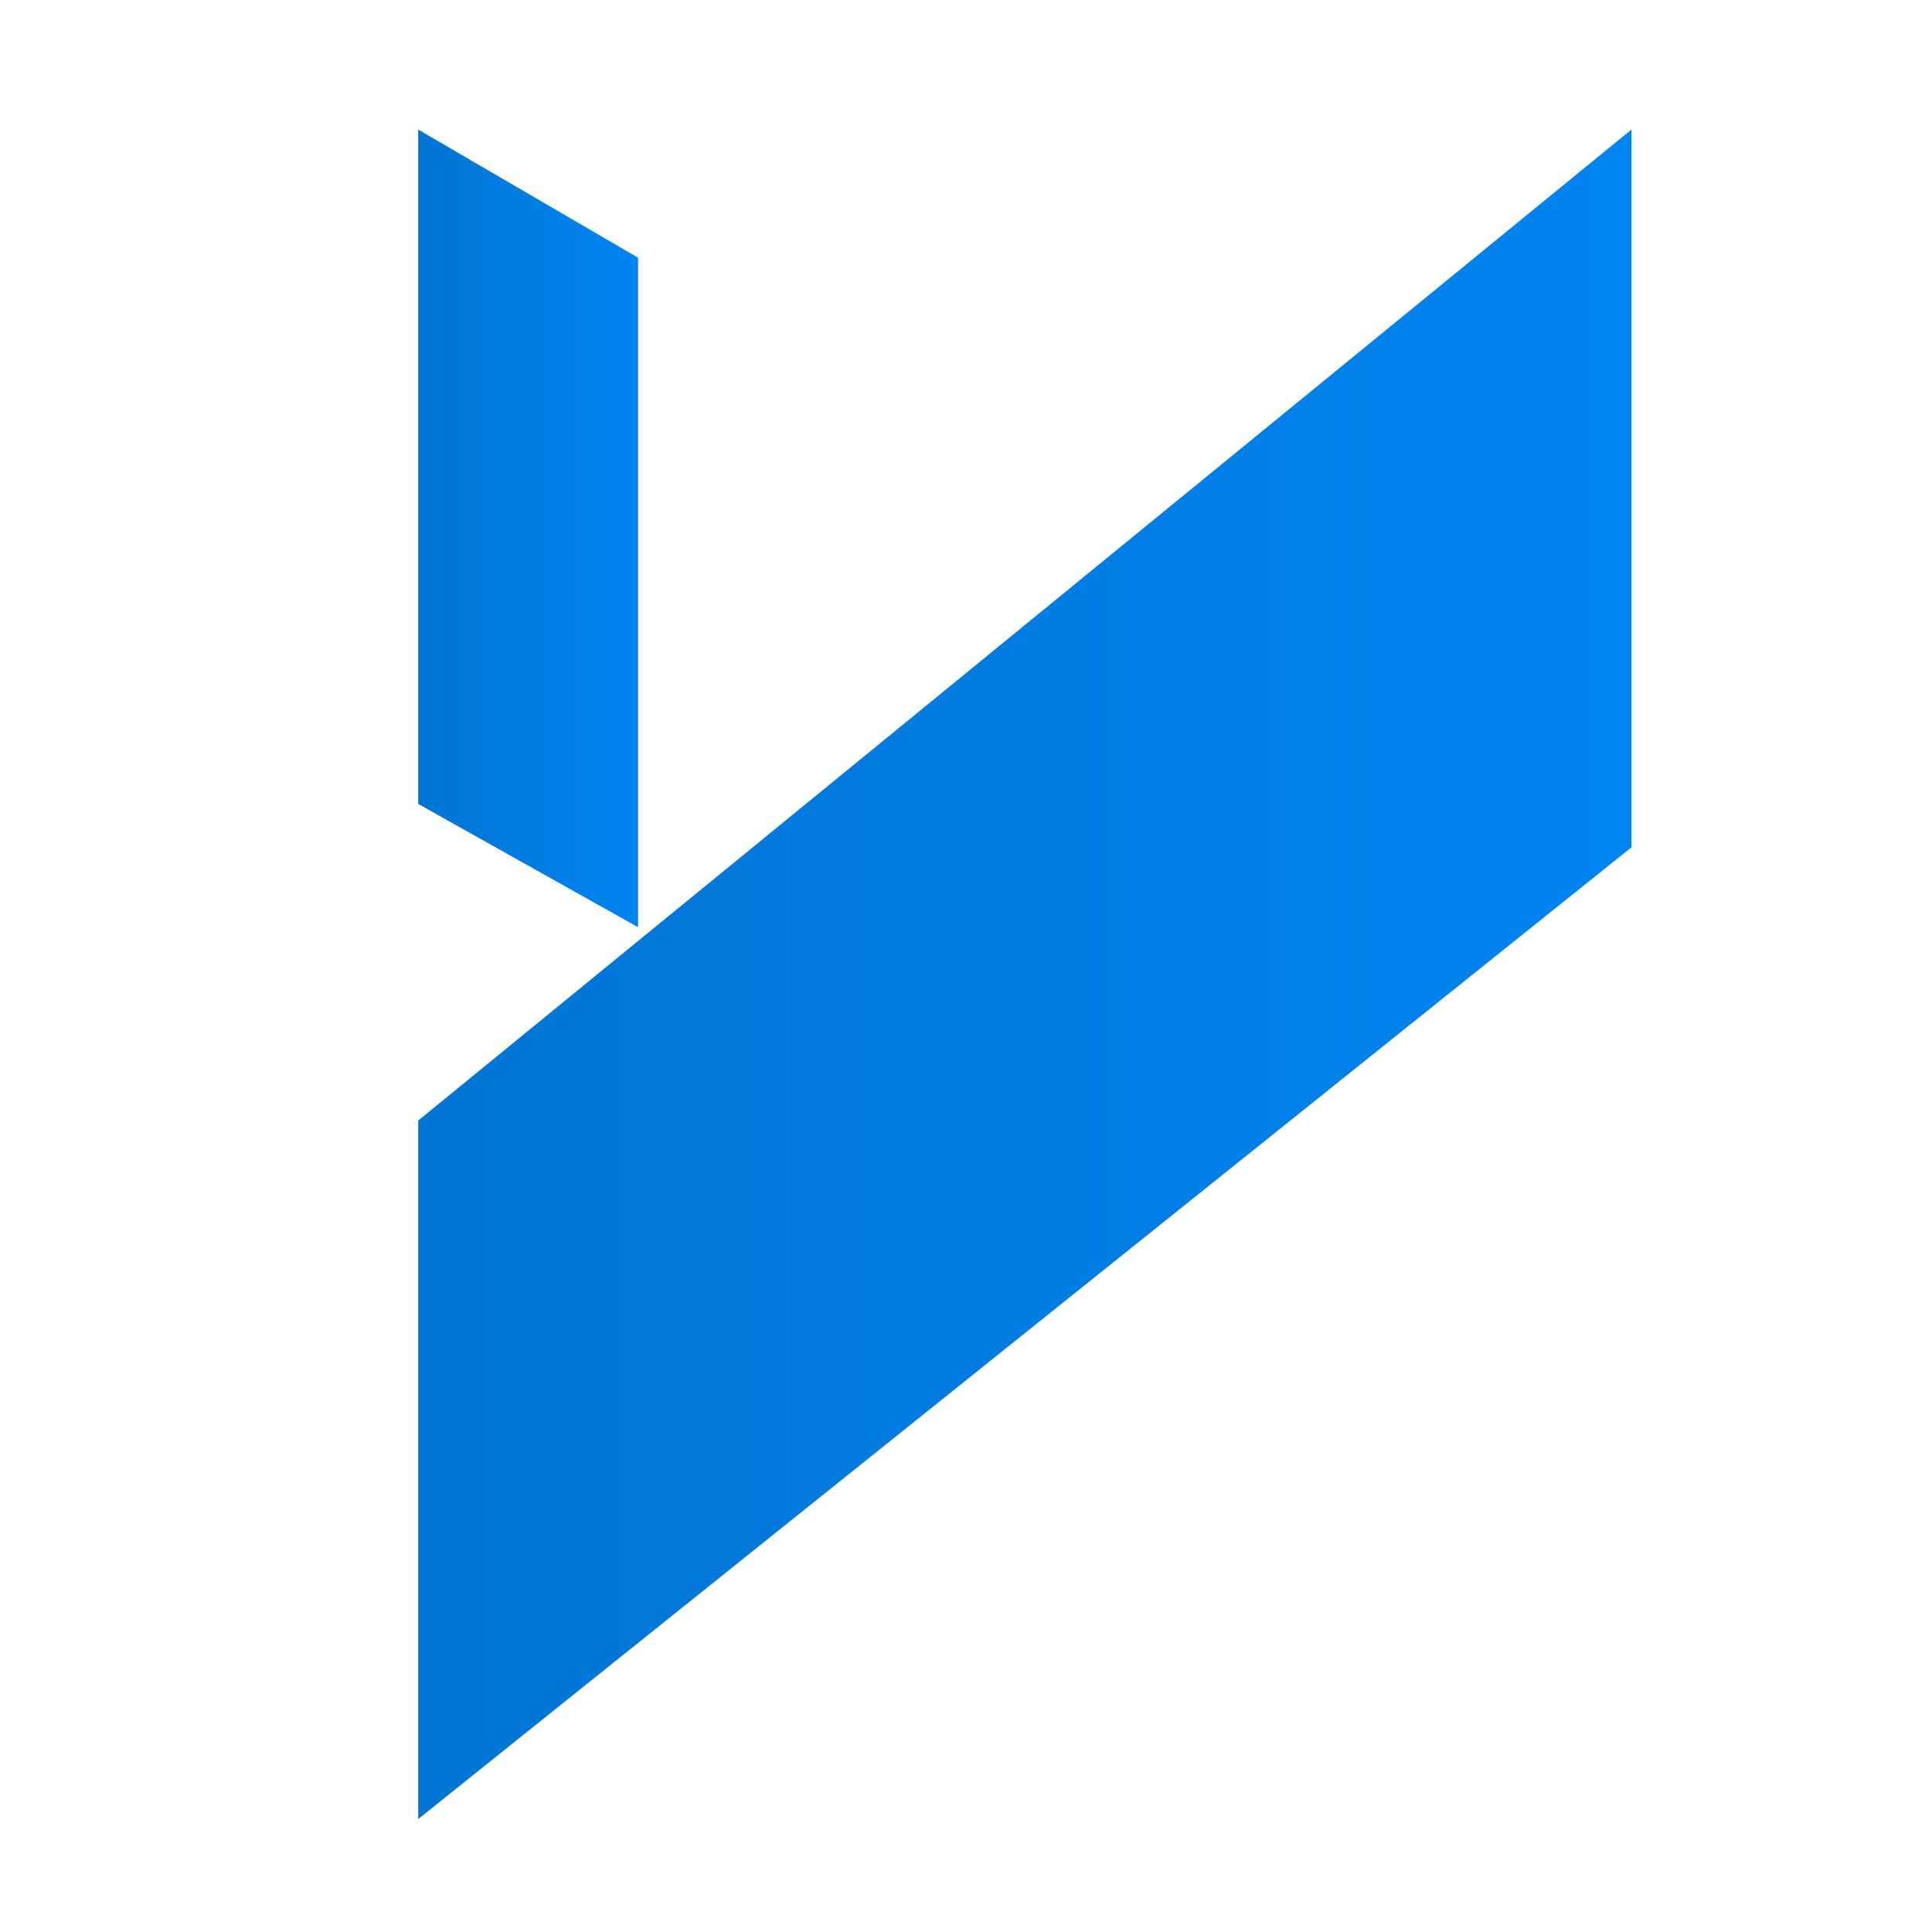 <?xml version="1.0" encoding="UTF-8"?>
<svg id="logosandtypes_com" data-name="logosandtypes com" xmlns="http://www.w3.org/2000/svg" xmlns:xlink="http://www.w3.org/1999/xlink" viewBox="0 0 150 150">
  <defs>
    <style>
      .cls-1 {
        fill: url(#linear-gradient-2);
      }

      .cls-2 {
        fill: none;
      }

      .cls-3 {
        fill: url(#linear-gradient);
      }
    </style>
    <linearGradient id="linear-gradient" x1="32.47" y1="75.65" x2="126.66" y2="75.65" gradientUnits="userSpaceOnUse">
      <stop offset="0" stop-color="#0075d3"/>
      <stop offset="1" stop-color="#0084f1"/>
    </linearGradient>
    <linearGradient id="linear-gradient-2" y1="41.02" x2="49.54" y2="41.02" xlink:href="#linear-gradient"/>
  </defs>
  <path class="cls-2" d="M0,0H150V150H0V0Z"/>
  <polygon class="cls-3" points="32.47 141.23 32.47 87 126.66 10.06 126.66 65.79 32.47 141.23"/>
  <polygon class="cls-1" points="49.54 71.99 32.47 62.42 32.47 10.06 49.54 20.01 49.54 71.99"/>
</svg>